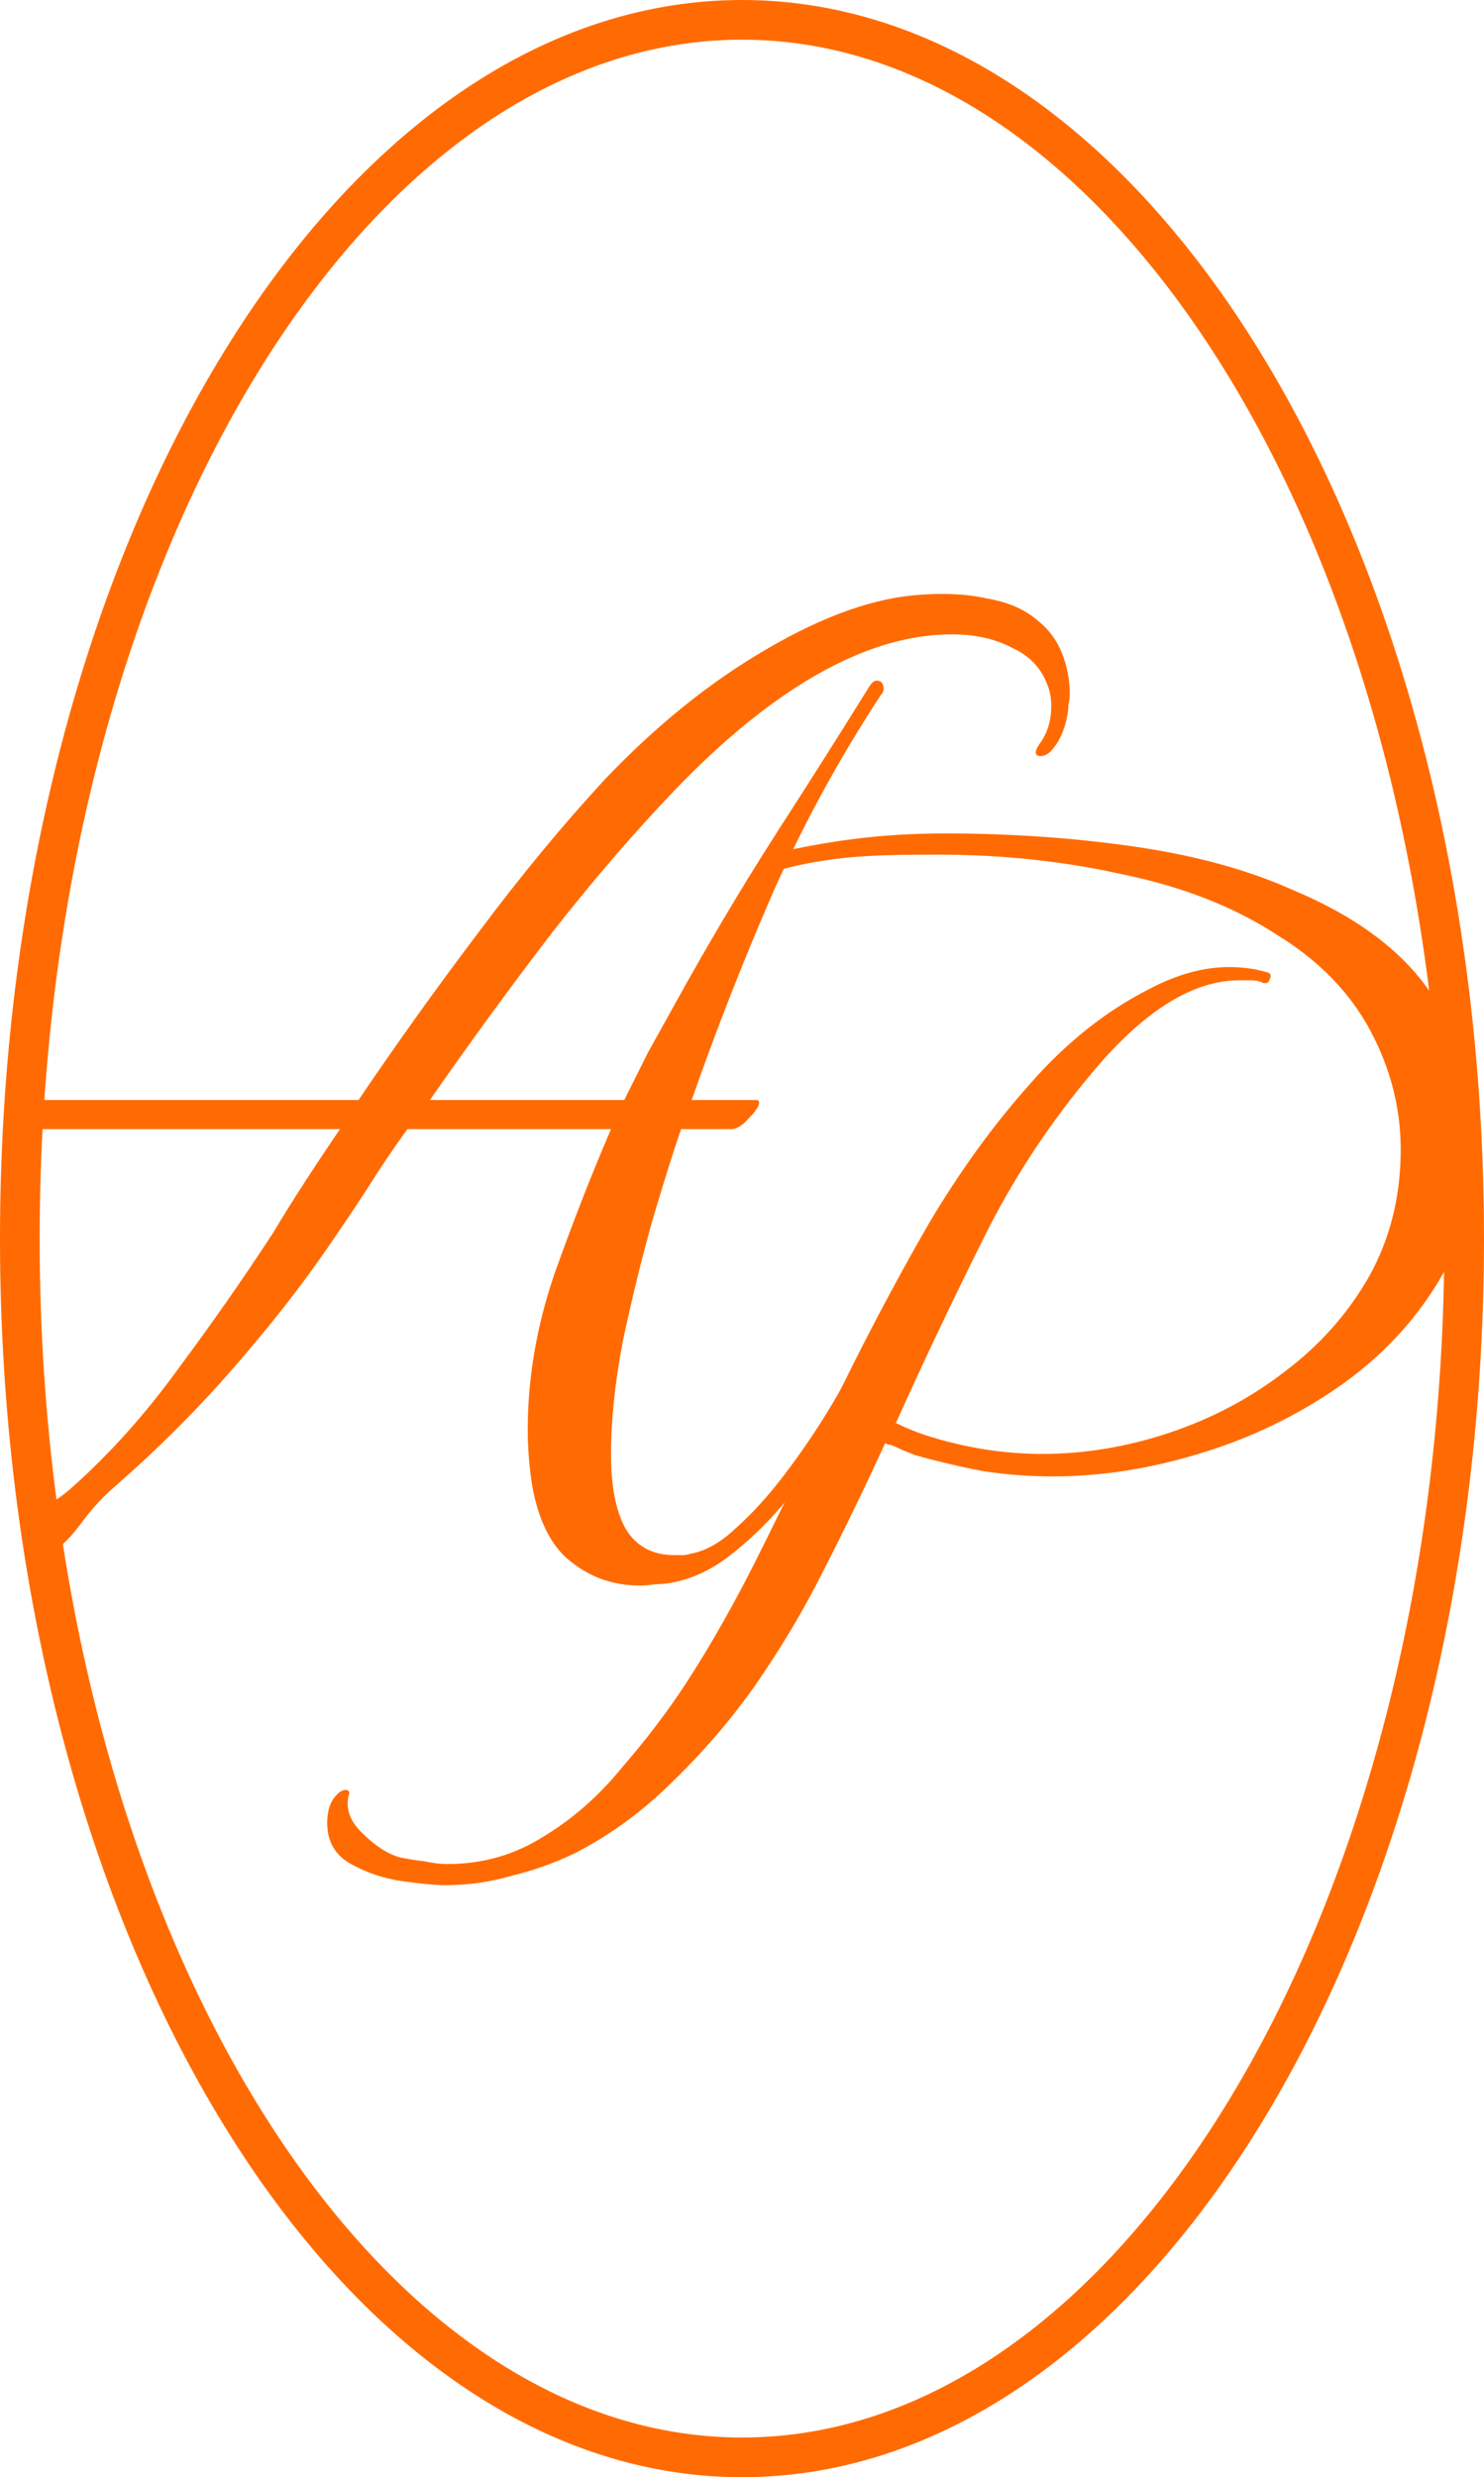 <svg width="449" height="749" viewBox="0 0 449 749" fill="none" xmlns="http://www.w3.org/2000/svg">
<path d="M5.271 455.4C17.005 450.867 12.205 457.933 21.272 450.2C33.005 439.8 43.805 427.8 53.672 414.2C63.805 400.6 73.405 386.867 82.472 373C85.672 367.667 89.005 362.333 92.472 357C95.938 351.667 99.405 346.467 102.872 341.4H3.272C2.738 341.4 2.472 341.133 2.472 340.6C2.472 339.267 3.405 337.667 5.272 335.8C7.405 333.667 9.138 332.6 10.472 332.6H108.472C120.205 315.267 132.338 298.333 144.872 281.8C157.405 265 170.072 249.667 182.872 235.8C198.605 219.267 215.005 206.067 232.072 196.2C249.405 186.067 265.005 180.6 278.872 179.8C286.338 179.267 293.005 179.667 298.872 181C305.005 182.067 309.938 184.2 313.672 187.4C317.138 190.067 319.672 193.4 321.272 197.4C322.872 201.4 323.672 205.533 323.672 209.8C323.672 210.867 323.538 211.933 323.272 213C323.272 214.067 323.138 215.267 322.872 216.6C322.072 220.867 320.472 224.333 318.072 227C317.005 228.067 315.938 228.6 314.872 228.6C313.005 228.6 312.872 227.4 314.472 225C316.872 221.8 318.072 217.933 318.072 213.4C318.072 211 317.672 208.867 316.872 207C315.005 201.933 311.405 198.2 306.072 195.8C301.005 193.133 295.005 191.8 288.072 191.8C273.138 191.8 257.405 197.133 240.872 207.8C228.872 215.533 216.605 225.933 204.072 239C191.805 251.8 179.405 266.2 166.872 282.2C154.605 298.2 142.338 315 130.072 332.6H188.872C191.272 327.8 193.672 323 196.072 318.2C198.738 313.4 201.405 308.6 204.072 303.8C213.938 285.933 224.072 268.867 234.472 252.6C245.138 236.067 254.605 221.133 262.872 207.8C263.672 206.467 264.472 205.8 265.272 205.8C266.338 205.8 267.005 206.333 267.272 207.4C267.538 208.467 267.272 209.4 266.472 210.2C254.205 228.867 243.405 248.6 234.072 269.4C225.005 290.2 216.738 311.267 209.272 332.6H228.872C229.405 332.6 229.672 332.867 229.672 333.4C229.672 334.467 228.605 336.067 226.472 338.2C224.605 340.333 222.872 341.4 221.272 341.4H206.072C203.672 348.333 200.738 357.667 197.272 369.4C194.072 380.867 191.138 392.867 188.472 405.4C186.072 417.933 184.872 429.4 184.872 439.8C184.872 449.4 186.338 456.867 189.272 462.2C192.472 467.533 197.405 470.2 204.072 470.2C204.872 470.2 205.672 470.2 206.472 470.2C207.272 470.2 208.072 470.067 208.872 469.8C213.405 469 217.938 466.467 222.472 462.2C227.272 457.933 231.938 452.867 236.472 447C242.872 438.733 248.738 429.933 254.072 420.6C259.405 411.267 263.405 404.067 266.072 399C267.405 396.867 268.472 395.8 269.272 395.8C270.338 395.8 270.872 396.733 270.872 398.6C270.872 399.667 270.472 401 269.672 402.6C265.938 409.267 261.138 417.667 255.272 427.8C249.672 437.667 243.405 446.867 236.472 455.4C231.405 461.267 226.072 466.333 220.472 470.6C214.872 474.867 209.005 477.533 202.872 478.6C201.272 478.867 199.672 479 198.072 479C196.738 479.267 195.272 479.4 193.672 479.4C185.938 479.4 179.138 477.133 173.272 472.6C167.405 468.333 163.405 461 161.272 450.6C160.738 447.667 160.338 444.6 160.072 441.4C159.805 438.2 159.672 435.133 159.672 432.2C159.672 416.733 162.338 401.133 167.672 385.4C173.272 369.667 179.005 355 184.872 341.4H123.272C119.005 347.267 114.872 353.4 110.872 359.8C106.872 365.933 102.738 372.067 98.472 378.2C90.738 389.4 81.405 401.267 70.472 413.8C59.805 426.067 48.072 437.8 35.272 449C22.472 459.933 24.605 465.133 10.472 472.6L5.271 455.4Z" fill="#FF6B02"/>
<path d="M134.6 570C131.933 570 127.667 569.6 121.8 568.8C116.2 568 111 566.267 106.2 563.6C101.4 560.933 99 556.8 99 551.2C99 547.733 99.8 545.067 101.4 543.2C102.467 541.867 103.533 541.2 104.6 541.2C105.667 541.2 105.933 541.867 105.4 543.2C104.6 547.2 106.067 550.933 109.8 554.4C113.533 558.133 117.267 560.533 121 561.6C123.667 562.133 126.2 562.533 128.6 562.8C131 563.333 133.267 563.6 135.4 563.6C146.067 563.6 155.8 560.8 164.6 555.2C173.4 549.867 181.267 542.933 188.2 534.4C195.4 526.133 201.8 517.733 207.4 509.2C215.4 496.933 223.267 482.933 231 467.2C238.733 451.467 246.733 435.333 255 418.8C263.267 402 271.933 385.733 281 370C290.333 354.267 300.467 340.267 311.4 328C322.333 315.467 334.333 305.867 347.4 299.2C355.933 294.667 364.067 292.4 371.8 292.4C376.067 292.4 379.933 292.933 383.4 294C384.467 294.267 384.733 294.933 384.2 296C383.933 297.067 383.267 297.467 382.2 297.2C381.133 296.667 379.933 296.4 378.6 296.4C377.533 296.4 376.333 296.4 375 296.4C361.133 296.4 346.6 305.333 331.4 323.2C317.8 339.2 306.467 356.4 297.4 374.8C288.333 392.933 279.533 411.467 271 430.4H271.4C274.067 431.733 277 432.933 280.2 434C291.933 437.733 303.667 439.6 315.4 439.6C328.2 439.6 341 437.467 353.8 433.2C366.6 428.933 378.2 422.8 388.6 414.8C399.267 406.8 407.8 397.2 414.2 386C420.6 374.533 423.8 361.733 423.8 347.6C423.8 335.067 420.733 323.067 414.6 311.6C408.467 300.133 399.133 290.533 386.6 282.8C373.533 274.267 357.933 268.133 339.8 264.4C321.933 260.4 303.267 258.4 283.8 258.4C261.4 258.4 247.333 258.8 226 266L232 258.5C251.733 253.967 267 252 286.2 252C305.933 252 325 253.333 343.4 256C361.8 258.667 377.8 263.067 391.4 269.2C411.133 277.467 425.267 288.267 433.8 301.6C442.6 314.667 447 328.4 447 342.8C447 359.333 443.133 374.133 435.4 387.2C427.667 400 417.4 410.8 404.6 419.6C391.8 428.4 377.8 435.067 362.6 439.6C347.667 444.133 333 446.4 318.6 446.4C311.4 446.4 304.333 445.867 297.4 444.8C290.467 443.467 283.667 441.867 277 440C275.667 439.467 274.333 438.933 273 438.4C271.933 437.867 270.733 437.333 269.4 436.8C269.133 436.8 268.867 436.8 268.6 436.8C268.333 436.533 268.067 436.4 267.8 436.4C261.933 449.2 255.8 461.867 249.4 474.4C243.267 486.667 236.2 498.533 228.2 510C221 520.133 212.867 529.6 203.8 538.4C194.733 547.467 184.733 554.8 173.8 560.4C167.667 563.333 161.267 565.6 154.6 567.2C148.2 569.067 141.533 570 134.6 570Z" fill="#FF6B02"/>
<path d="M443 374.5C443 477.016 418.078 569.536 378.099 636.227C338.048 703.038 283.556 743 224.5 743C165.444 743 110.952 703.038 70.901 636.227C30.922 569.536 6 477.016 6 374.5C6 271.984 30.922 179.464 70.901 112.773C110.952 45.962 165.444 6 224.5 6C283.556 6 338.048 45.962 378.099 112.773C418.078 179.464 443 271.984 443 374.5Z" stroke="#FF6B02" stroke-width="12"/>
</svg>
